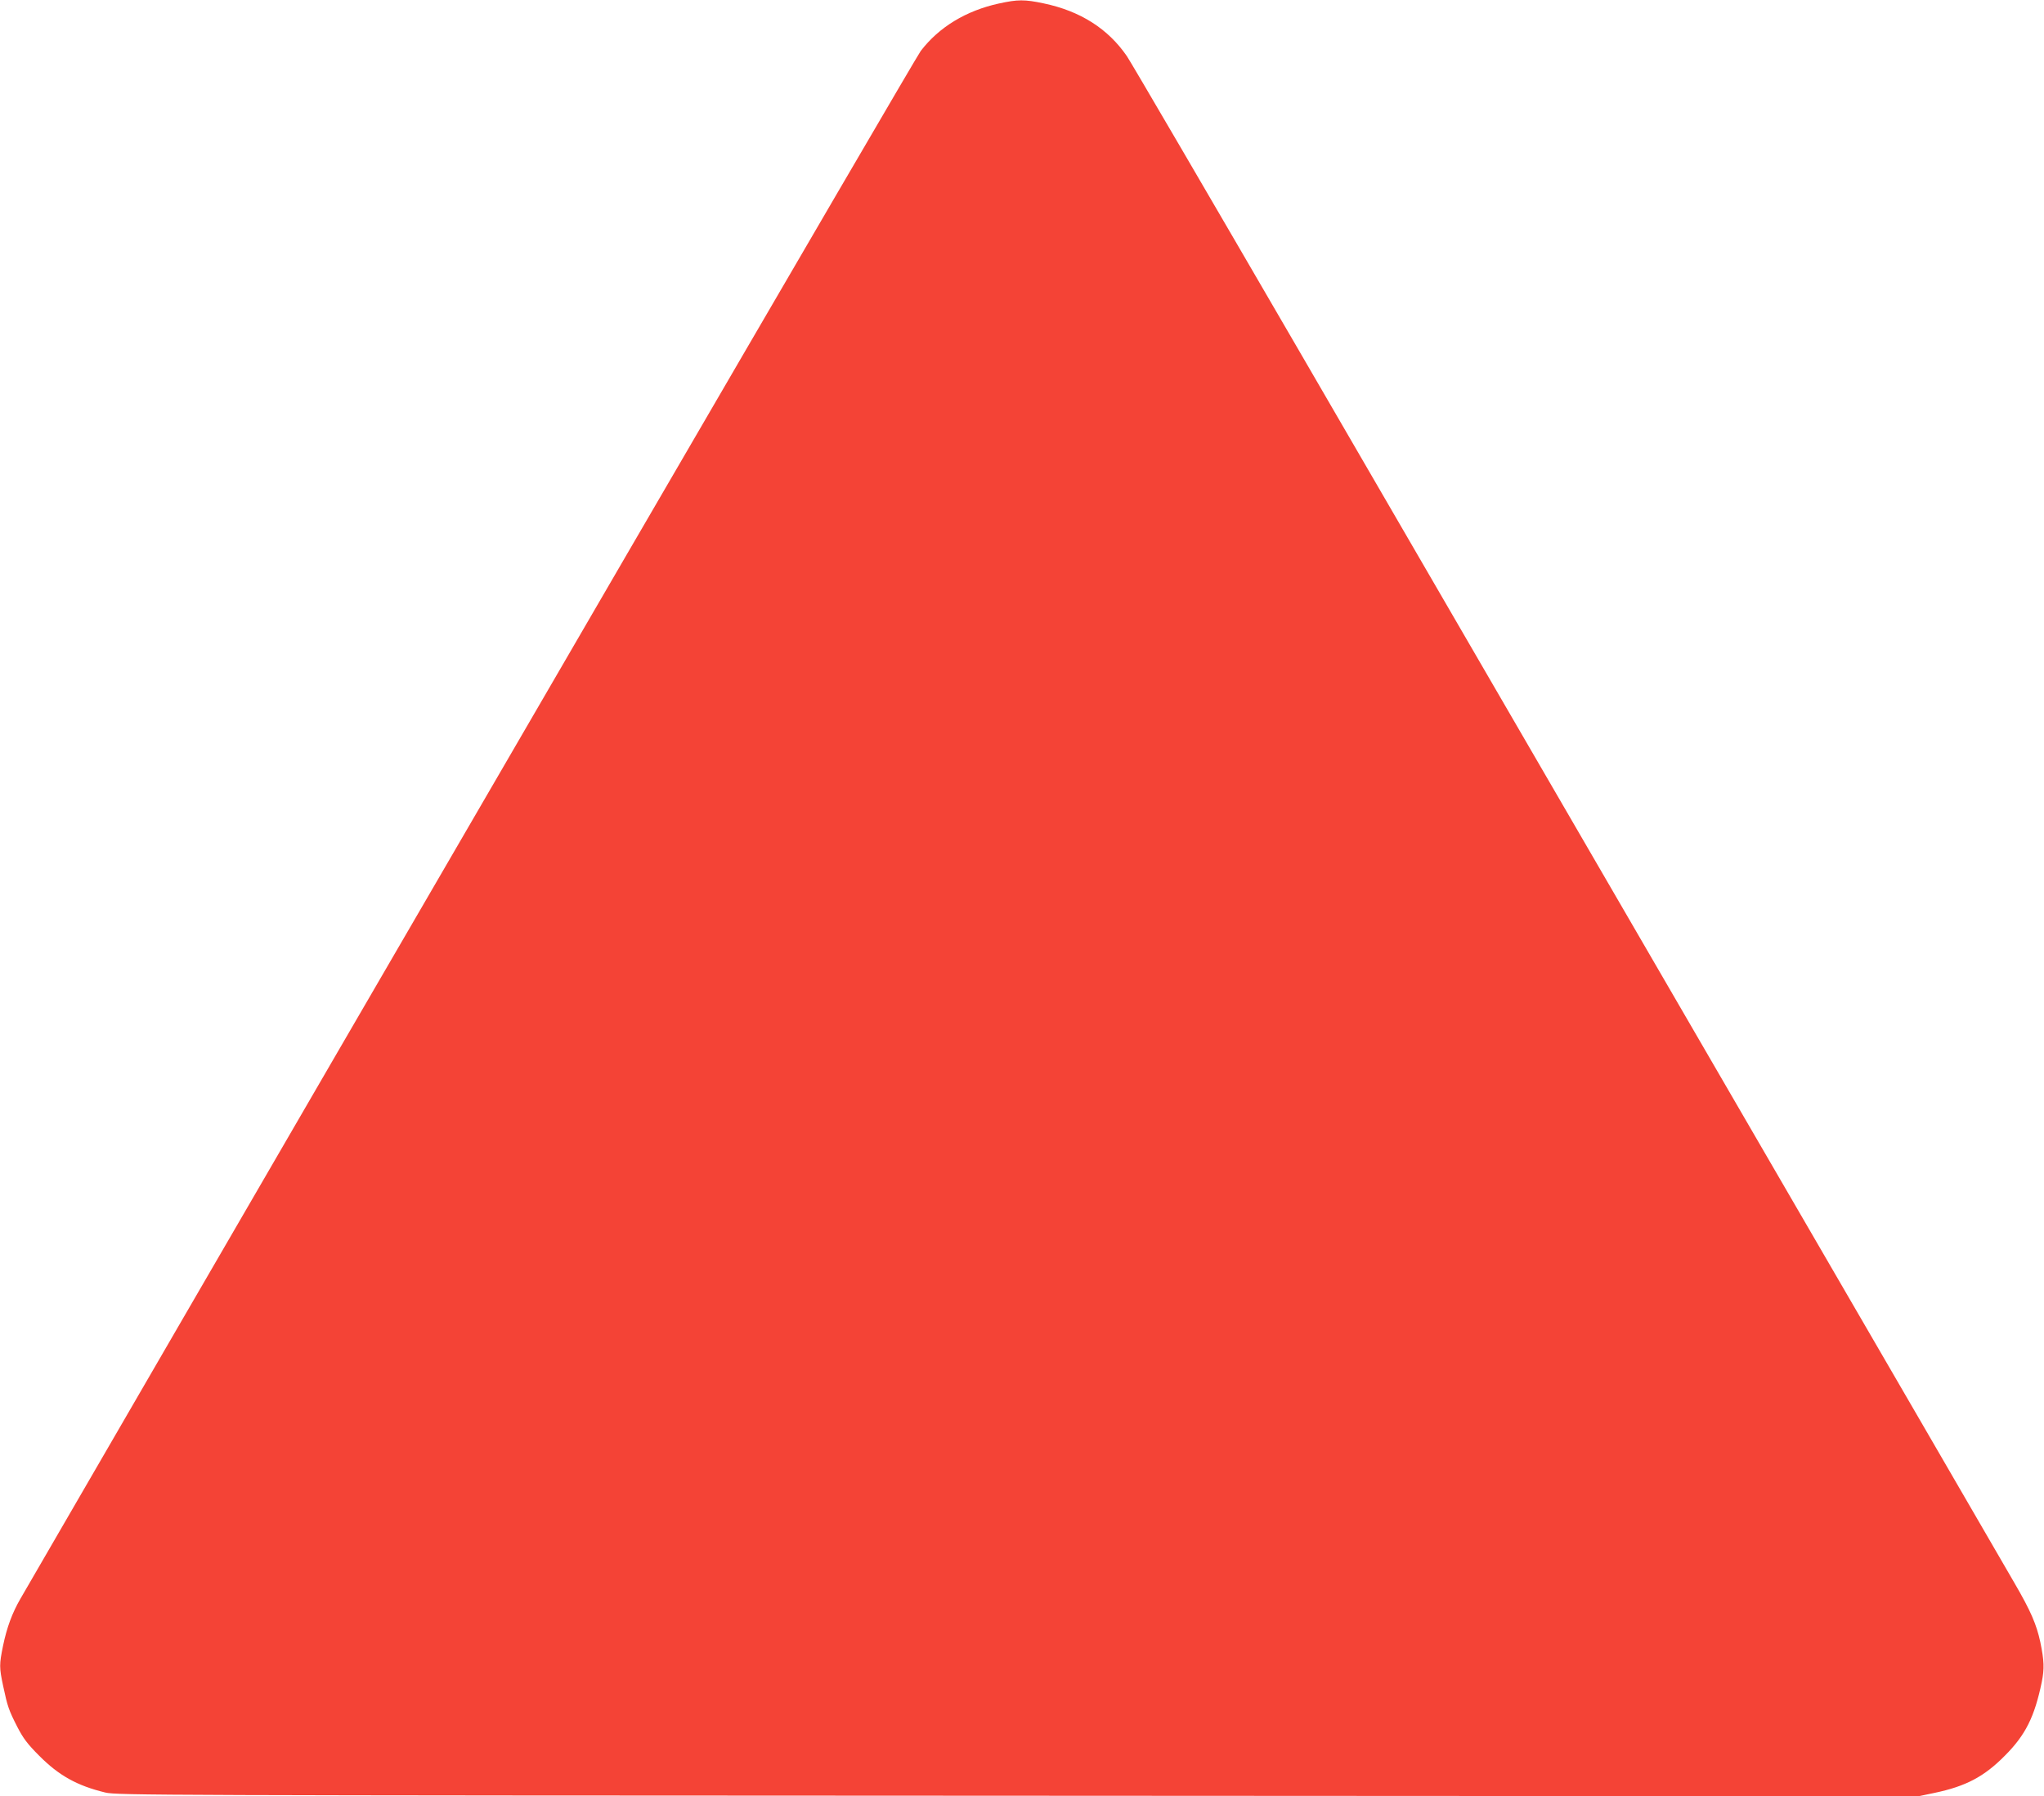 <?xml version="1.0" standalone="no"?>
<!DOCTYPE svg PUBLIC "-//W3C//DTD SVG 20010904//EN"
 "http://www.w3.org/TR/2001/REC-SVG-20010904/DTD/svg10.dtd">
<svg version="1.0" xmlns="http://www.w3.org/2000/svg"
 width="1280pt" height="1125pt" viewBox="0 0 1280 1125"
 preserveAspectRatio="xMidYMid meet">
<g transform="translate(0,1125) scale(0.1,-0.1)"
fill="#f44336" stroke="none">
<path d="M6255 11228 c-205 -45 -374 -147 -489 -297 -36 -47 -3022 -5180
-5638 -9694 -51 -88 -85 -179 -109 -295 -24 -117 -24 -136 1 -253 27 -127 35
-150 88 -254 37 -72 64 -108 137 -181 123 -124 237 -188 415 -231 72 -17 307
-18 5715 -20 l5640 -3 100 21 c195 41 310 101 440 233 130 130 186 244 231
461 17 85 15 133 -9 250 -24 111 -59 193 -160 367 -52 90 -849 1464 -1772
3053 -923 1590 -2141 3689 -2708 4665 -567 976 -1053 1808 -1080 1848 -118
172 -292 283 -522 331 -119 25 -161 25 -280 -1z"/>
</g>
</svg>

